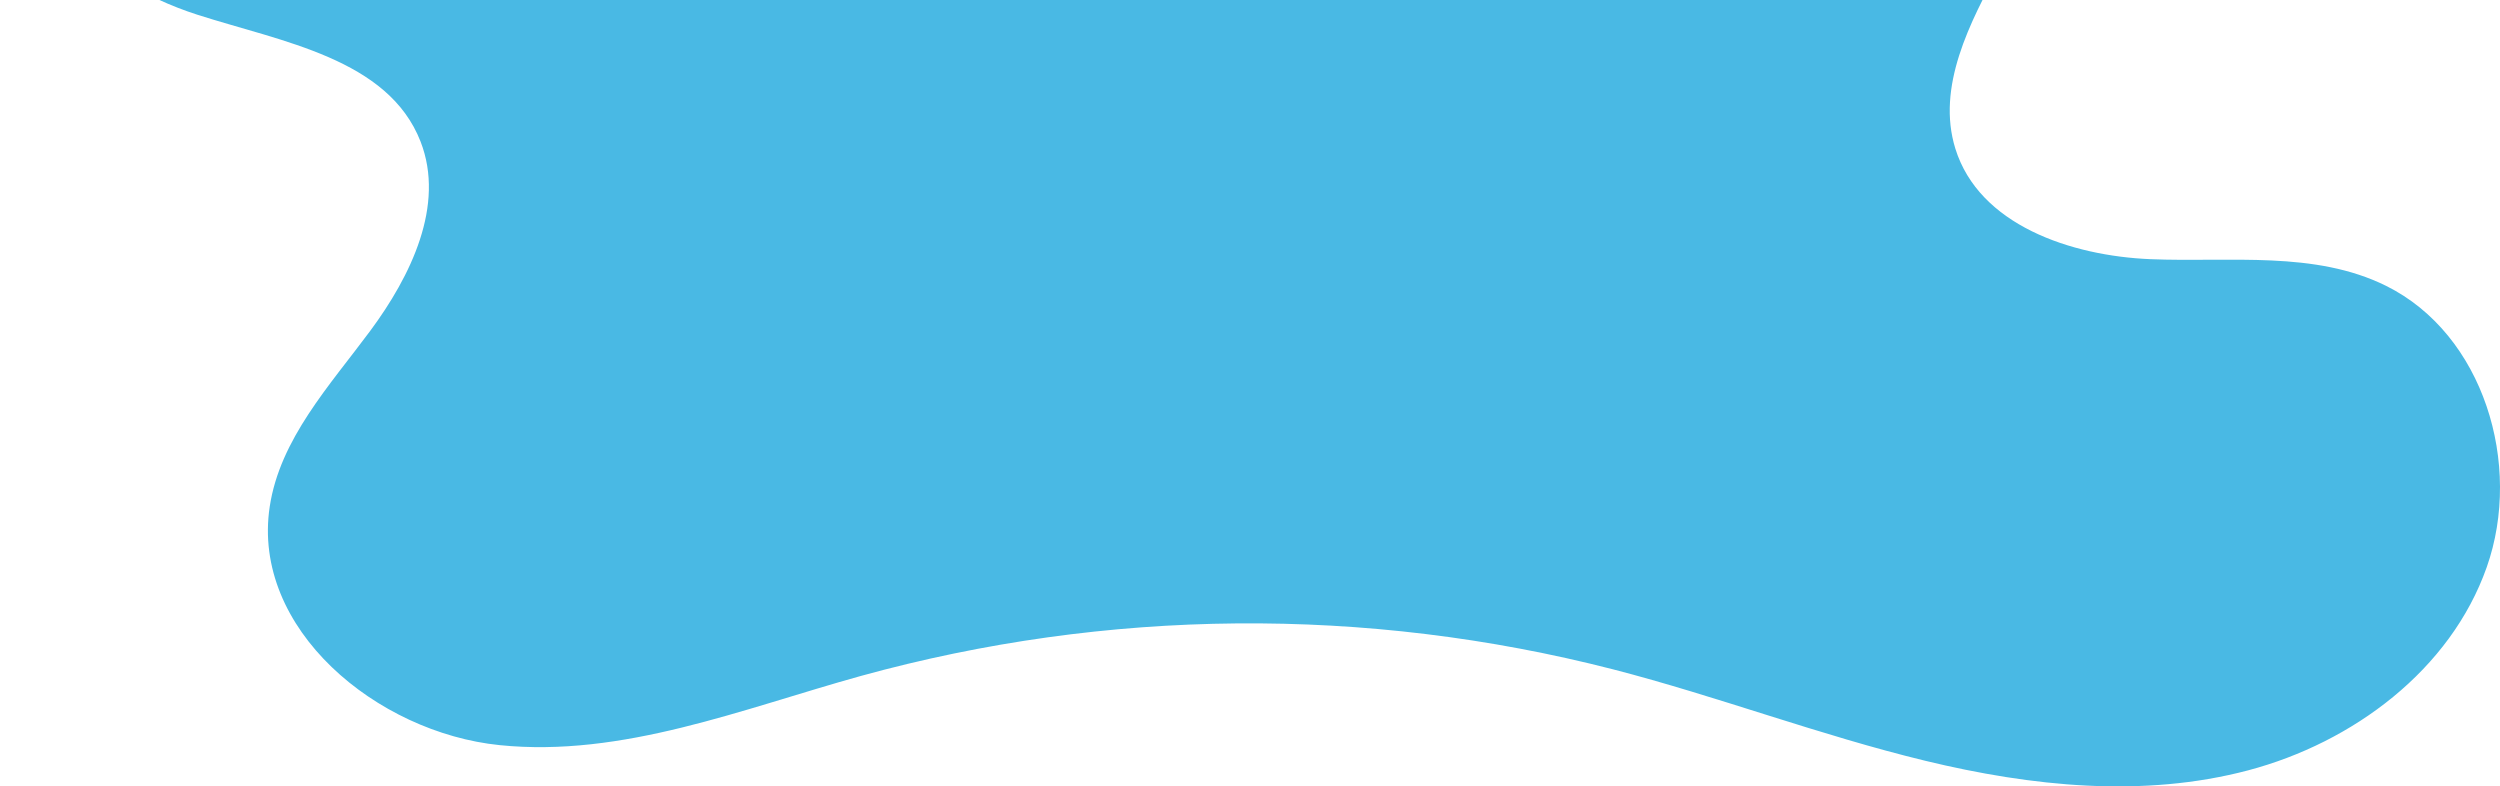 <?xml version="1.0" encoding="UTF-8"?> <svg xmlns="http://www.w3.org/2000/svg" width="426" height="134" viewBox="0 0 426 134" fill="none"> <path d="M274.836 114.049C232.76 103.242 188.602 103.629 146.722 115.174C126.44 120.797 106.06 129.104 85.141 126.972C64.222 124.84 42.792 107.171 45.964 86.308C47.712 74.808 56.161 65.718 63.083 56.384C70.004 47.05 75.884 34.981 71.668 24.134C66.163 9.985 48.064 7.139 33.639 2.511C15.598 -3.274 -2.21 -18.976 0.224 -37.814C1.542 -48.013 8.809 -56.802 17.815 -61.742C26.822 -66.683 37.333 -68.169 47.585 -67.978C62.399 -67.707 78.341 -64.36 91.243 -71.666C100.959 -77.162 106.715 -87.615 111.245 -97.842C115.776 -108.069 119.776 -118.916 127.582 -126.91C135.389 -134.905 148.421 -139.148 157.891 -133.23C170.516 -125.342 168.89 -106.635 175.168 -93.11C184.35 -73.329 209.999 -67.001 231.532 -70.122C253.066 -73.243 273.166 -83.181 294.688 -86.299C316.21 -89.416 341.87 -83.082 351.043 -63.299C359.548 -44.958 350.579 -23.558 340.895 -5.816C335.627 3.839 329.937 14.804 333.187 25.314C337.224 38.33 352.863 43.603 366.449 44.164C380.035 44.725 394.422 42.671 406.609 48.719C423.197 56.954 429.913 79.153 423.739 96.651C417.564 114.15 400.957 126.541 383.06 131.273C365.163 136.005 346.127 134.003 328.132 129.653C310.137 125.303 292.767 118.68 274.836 114.049Z" fill="#49B9E4"></path> </svg> 